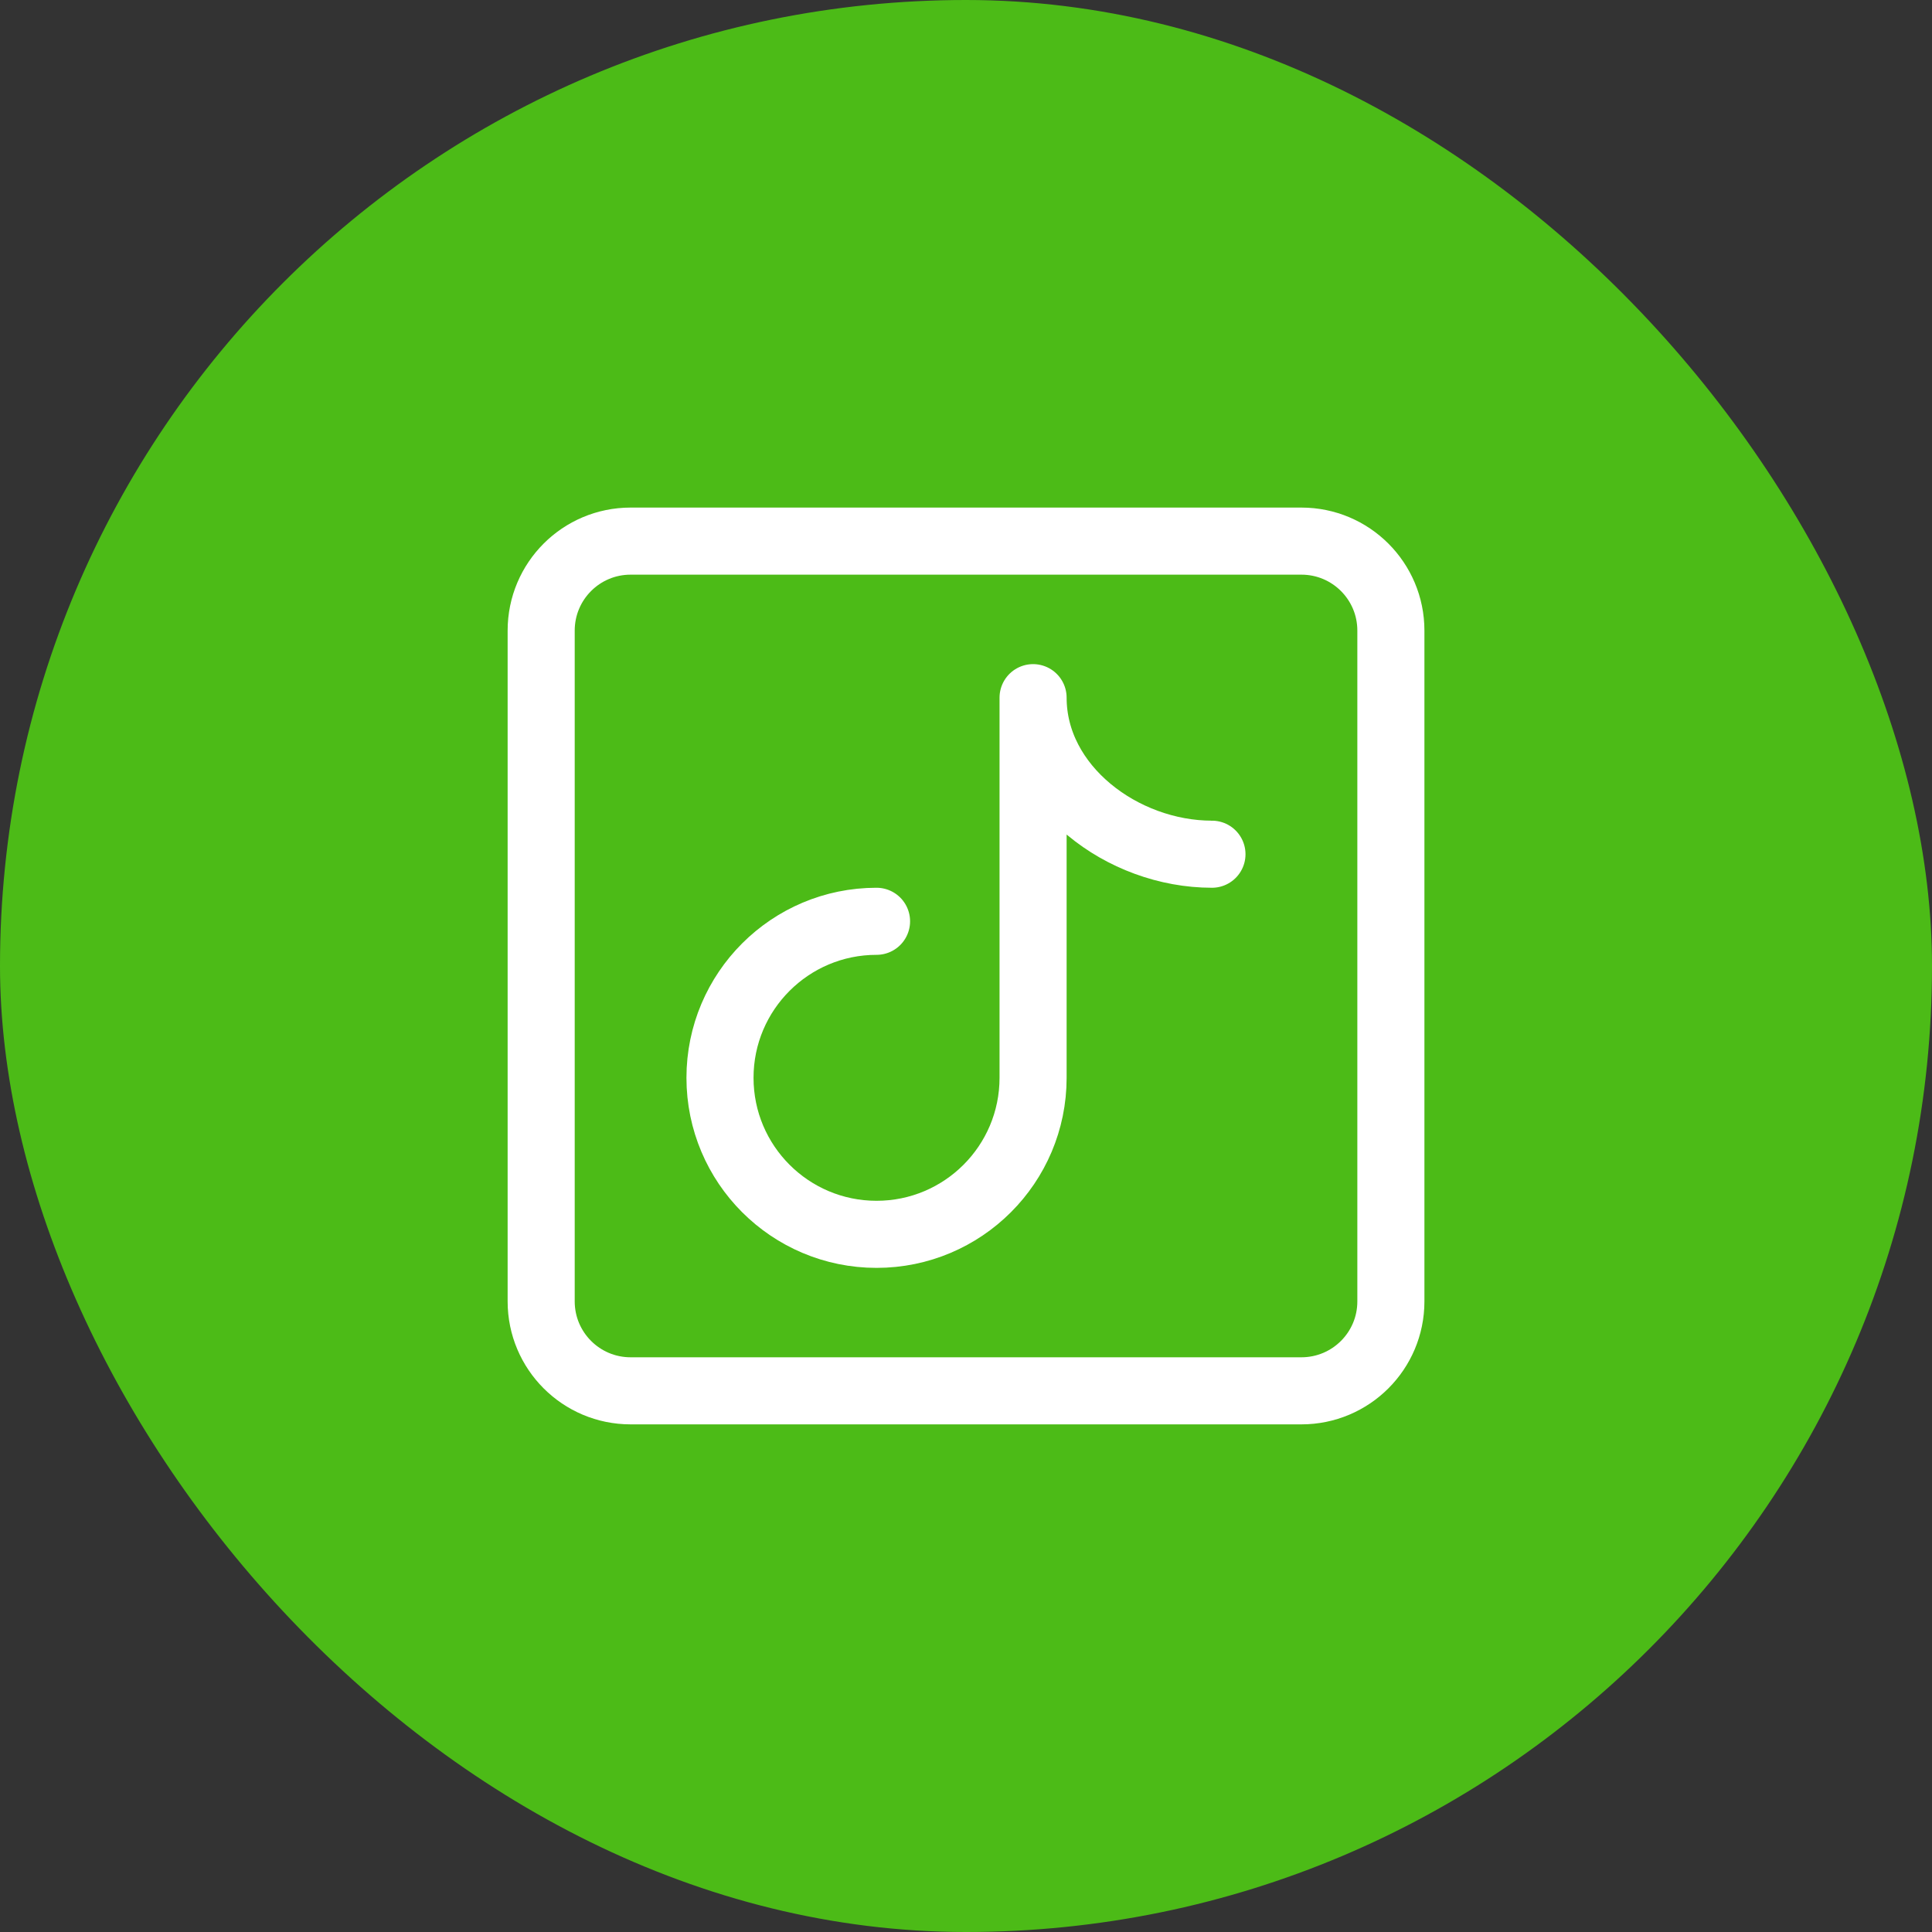 <svg width="36" height="36" viewBox="0 0 36 36" fill="none" xmlns="http://www.w3.org/2000/svg">
<rect x="0" y="0" width="36" height="36" fill="#333333" stroke="none"/>
<rect width="36" height="36" rx="18" fill="#4CBB17"/>
<path d="M24.25 10.083C25.171 10.083 25.917 10.829 25.917 11.75V24.25C25.917 25.17 25.171 25.916 24.25 25.916H11.75C10.83 25.916 10.084 25.17 10.084 24.25V11.75C10.084 10.829 10.83 10.083 11.75 10.083H24.25Z" stroke="white" stroke-width="1.25" stroke-linejoin="round"/>
<path d="M22.583 15.917C20.916 15.917 19.25 14.667 19.25 13V20.083C19.25 21.694 17.944 23 16.333 23C14.722 23 13.416 21.694 13.416 20.083C13.416 18.473 14.722 17.167 16.333 17.167" stroke="white" stroke-width="1.25" stroke-linecap="round" stroke-linejoin="round"/>
</svg>
